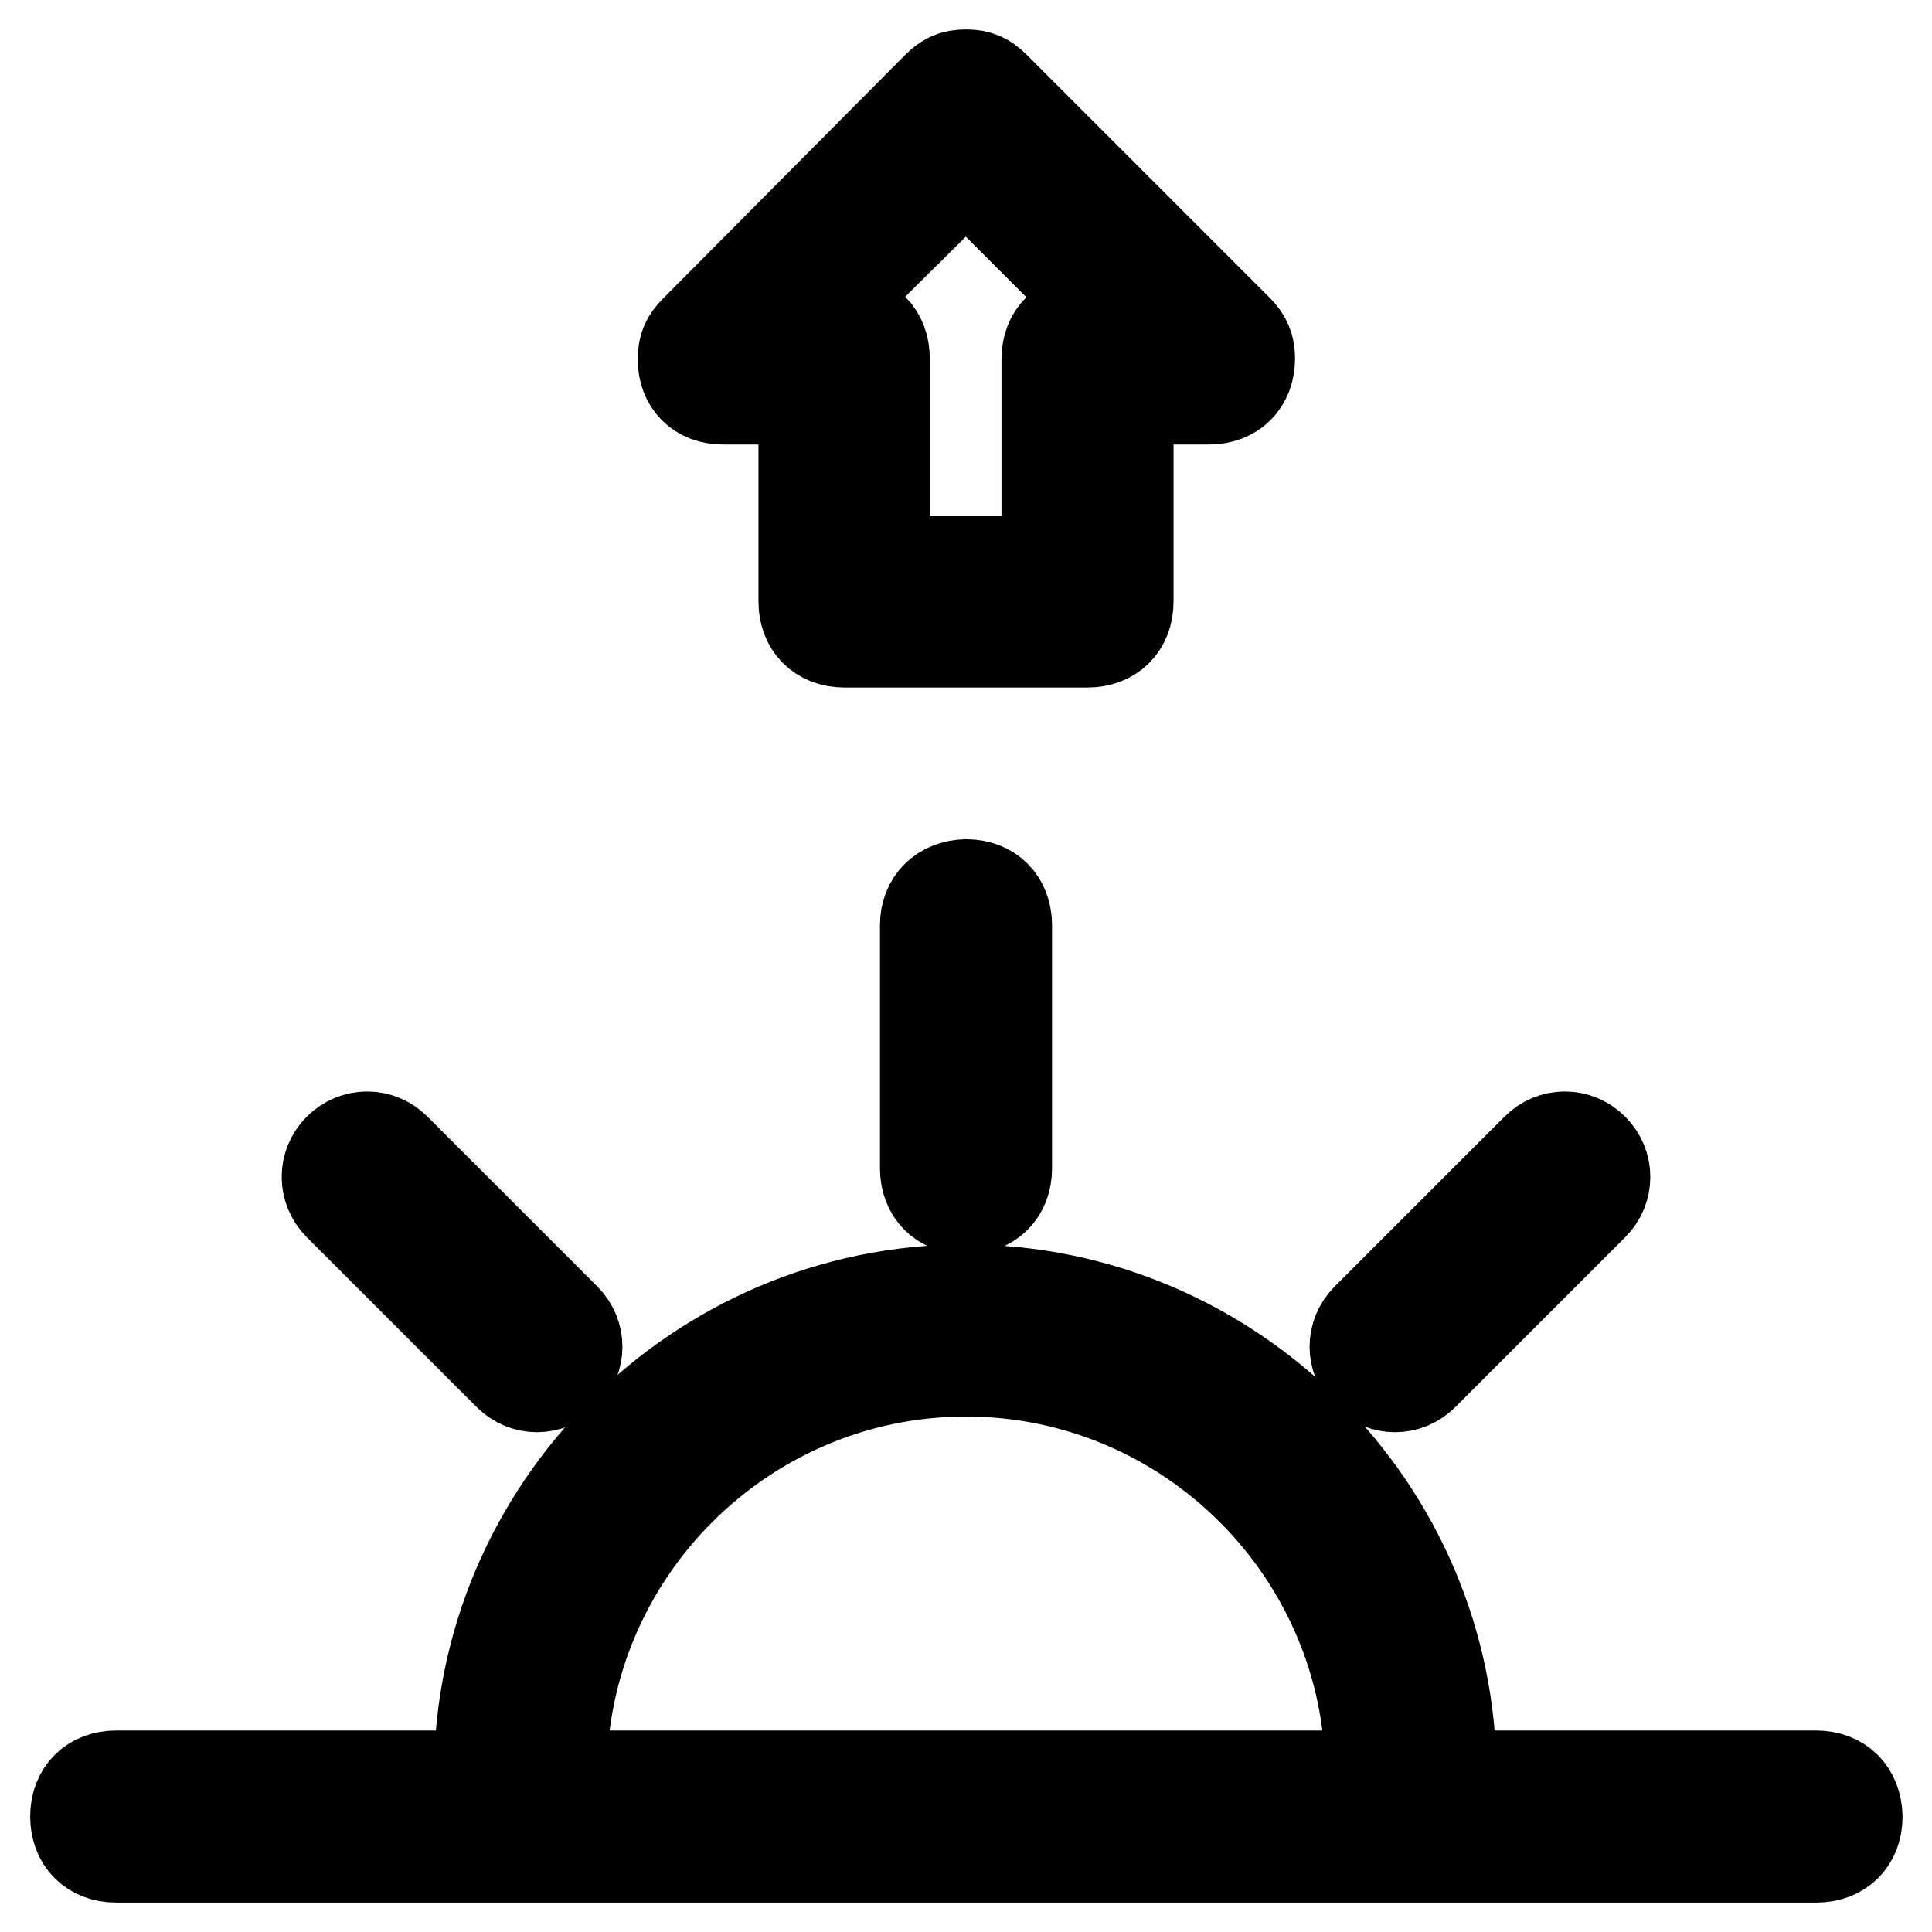 <?xml version="1.0" encoding="utf-8"?>
<!-- Svg Vector Icons : http://www.onlinewebfonts.com/icon -->
<!DOCTYPE svg PUBLIC "-//W3C//DTD SVG 1.1//EN" "http://www.w3.org/Graphics/SVG/1.1/DTD/svg11.dtd">
<svg version="1.1" xmlns="http://www.w3.org/2000/svg" xmlns:xlink="http://www.w3.org/1999/xlink" x="0px" y="0px" viewBox="0 0 256 256" enable-background="new 0 0 256 256" xml:space="preserve">
<g> <path stroke-width="12" fill-opacity="0" stroke="#000000"  d="M95.8,52.9h10.7v26.8c0,3.2,2.1,5.4,5.4,5.4h32.2c3.2,0,5.4-2.1,5.4-5.4V52.9h10.7c3.2,0,5.4-2.1,5.4-5.4 c0-1.6-0.5-2.7-1.6-3.8l-32.2-32.2c-1.1-1.1-2.1-1.6-3.8-1.6s-2.7,0.5-3.8,1.6L92.1,43.8c-1.1,1.1-1.6,2.1-1.6,3.8 C90.5,50.8,92.6,52.9,95.8,52.9z M128,22.9l19.3,19.3h-3.2c-3.2,0-5.4,2.1-5.4,5.4v26.8h-21.5V47.5c0-3.2-2.1-5.4-5.4-5.4h-3.2 L128,22.9z M188.6,182.2l22.5-22.5c2.1-2.1,2.1-5.4,0-7.5c-2.1-2.1-5.4-2.1-7.5,0l-22.5,22.5c-2.1,2.1-2.1,5.4,0,7.5 C183.2,184.3,186.5,184.3,188.6,182.2z M67.4,182.2c2.1,2.1,5.4,2.1,7.5,0c2.1-2.1,2.1-5.4,0-7.5l-22.5-22.5 c-2.1-2.1-5.4-2.1-7.5,0c-2.1,2.1-2.1,5.4,0,7.5L67.4,182.2z M240.6,235.3h-48.3c0-35.4-29-64.4-64.4-64.4 c-35.4,0-64.4,29-64.4,64.4H15.4c-3.2,0-5.4,2.1-5.4,5.4c0,3.2,2.1,5.4,5.4,5.4h225.3c3.2,0,5.4-2.1,5.4-5.4 C246,237.4,243.9,235.3,240.6,235.3z M74.4,235.3c0-29.5,24.1-53.6,53.6-53.6s53.6,24.1,53.6,53.6H74.4z M122.6,122.6v32.2 c0,3.2,2.1,5.4,5.4,5.4c3.2,0,5.4-2.1,5.4-5.4v-32.2c0-3.2-2.1-5.4-5.4-5.4C124.8,117.3,122.6,119.4,122.6,122.6z"/></g>
</svg>